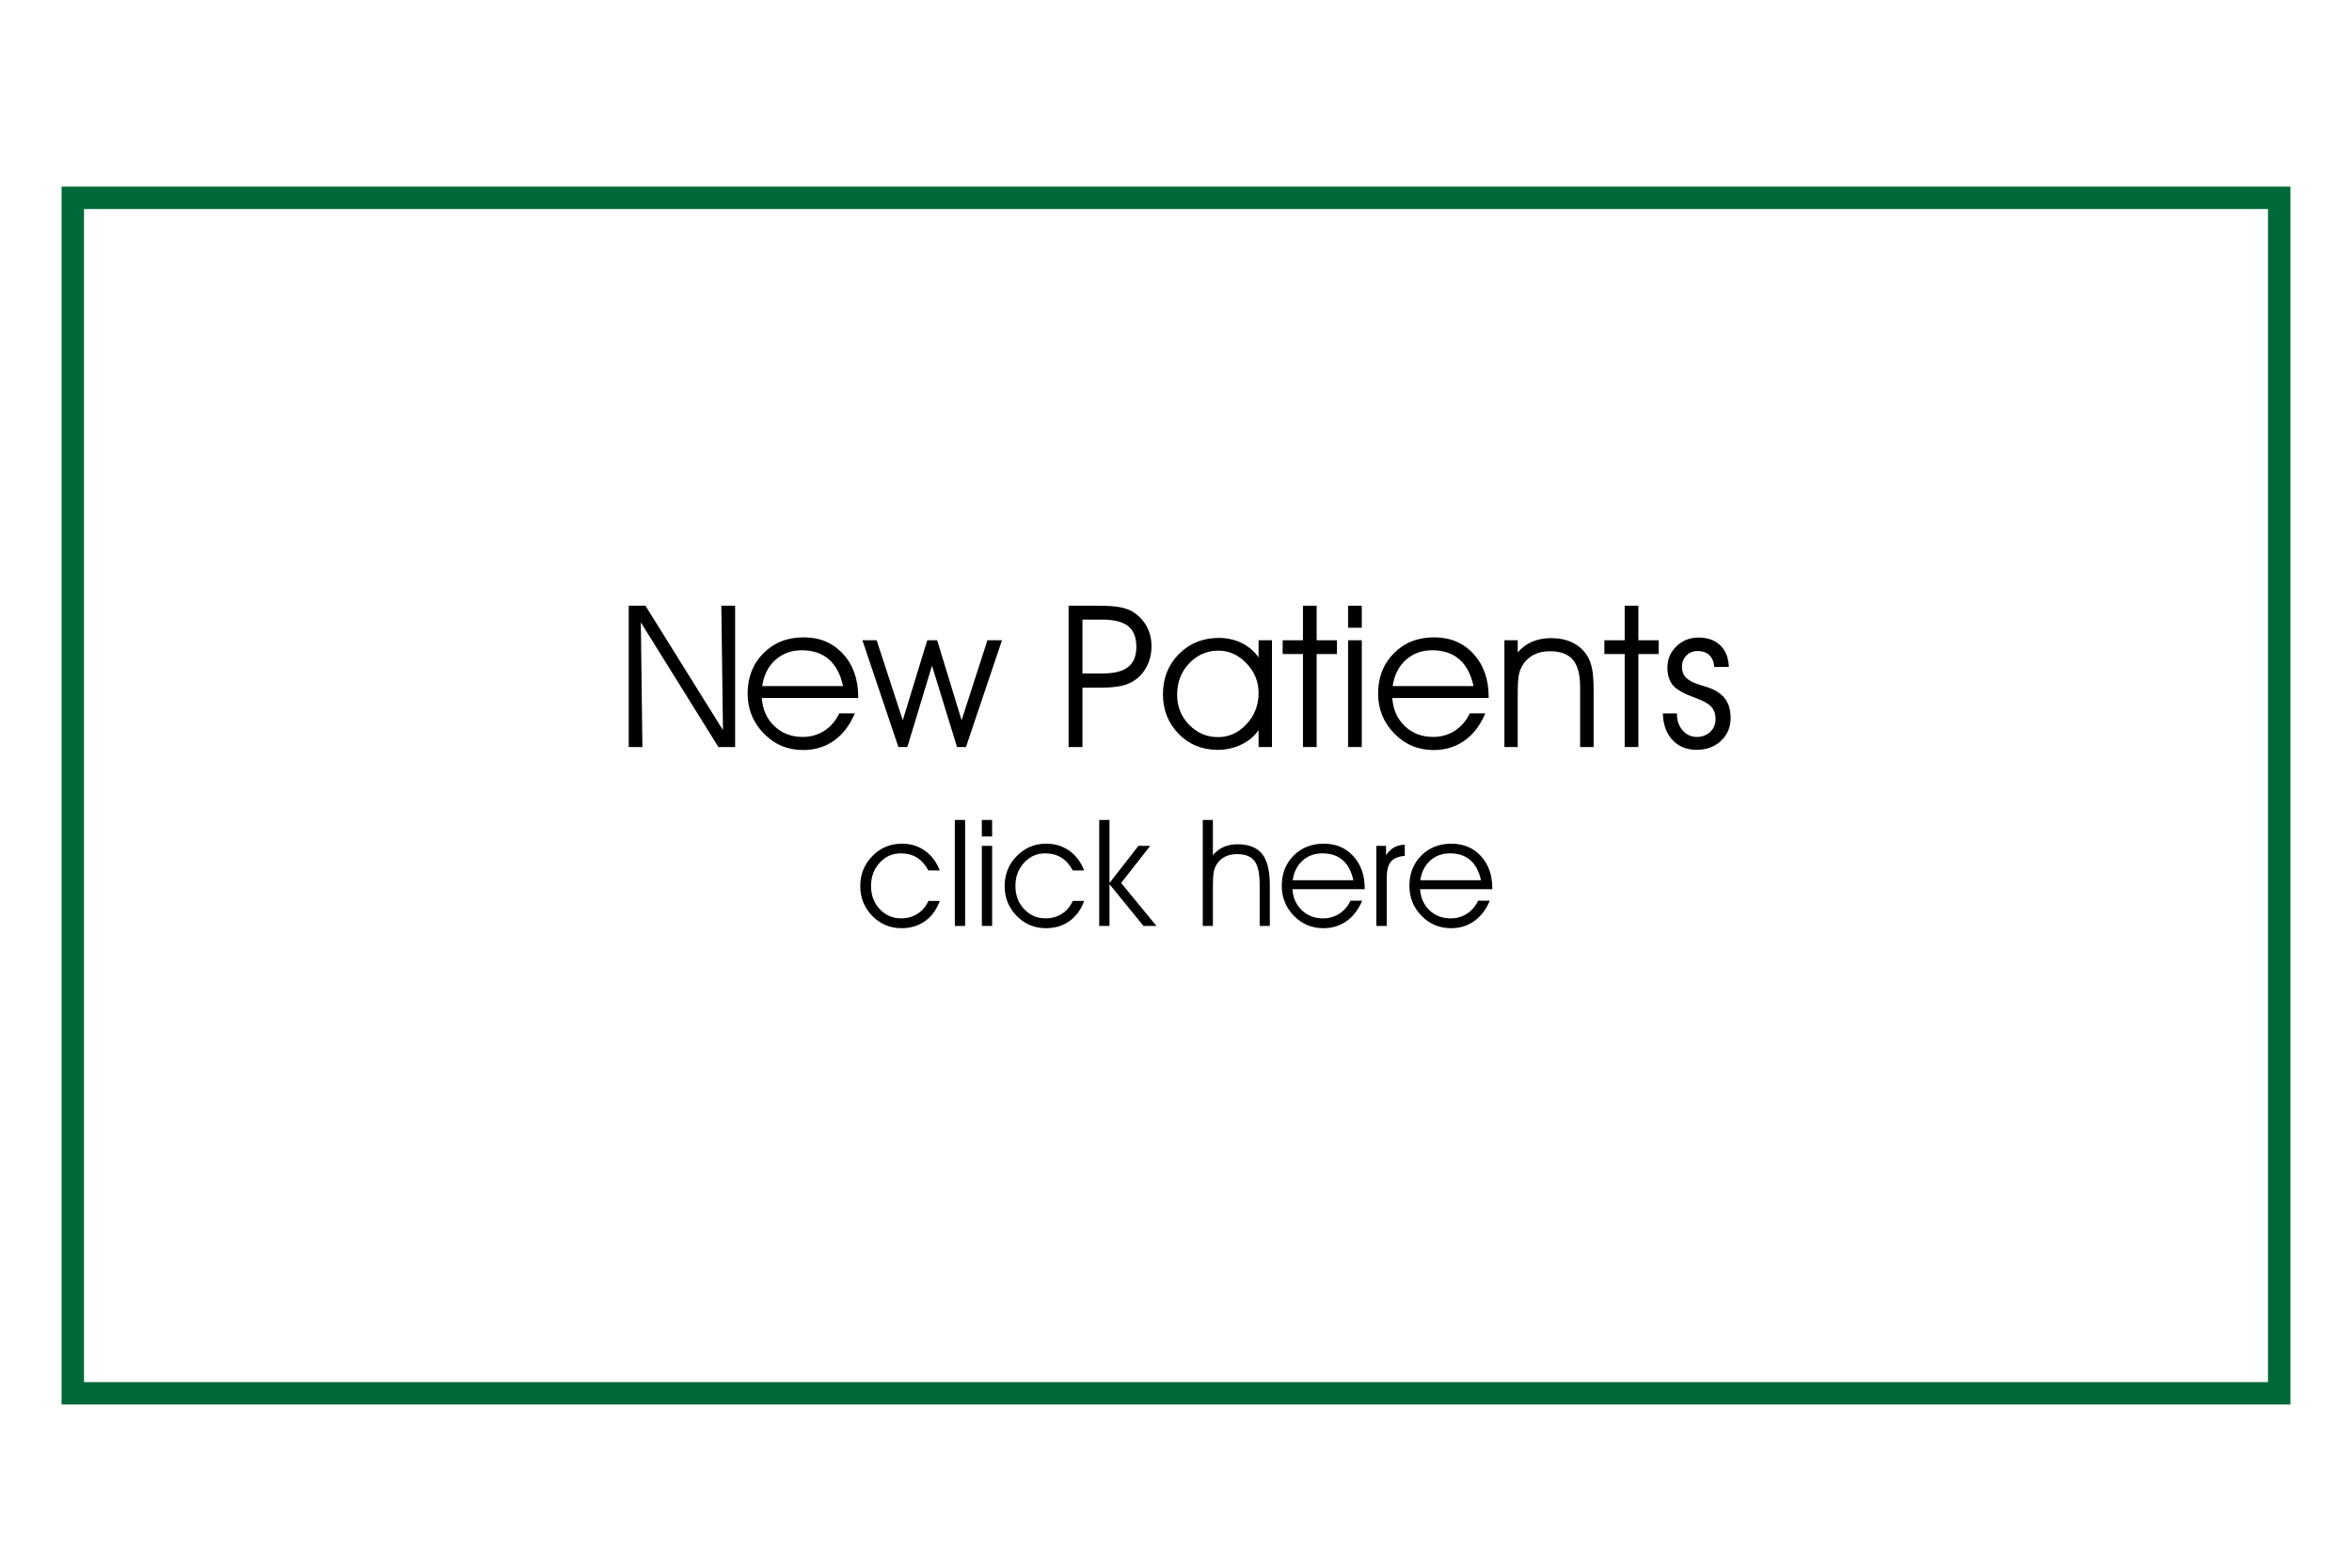 <?xml version="1.0" encoding="utf-8"?>
<!-- Generator: Adobe Illustrator 16.0.0, SVG Export Plug-In . SVG Version: 6.00 Build 0)  -->
<!DOCTYPE svg PUBLIC "-//W3C//DTD SVG 1.1//EN" "http://www.w3.org/Graphics/SVG/1.1/DTD/svg11.dtd">
<svg version="1.1" id="Layer_1" xmlns="http://www.w3.org/2000/svg" xmlns:xlink="http://www.w3.org/1999/xlink" x="0px" y="0px"
	 width="210px" height="140px" viewBox="0 0 210 140" enable-background="new 0 0 210 140" xml:space="preserve">
<g>
	<path d="M64.551,65.204l-0.147-11.112h1.231v12.621h-1.491l-6.926-11.13l0.139,11.13h-1.222V54.092h1.491L64.551,65.204z"/>
	<path d="M76.626,62.335h-8.607c0.075,1.038,0.451,1.876,1.126,2.516c0.676,0.64,1.52,0.96,2.531,0.96
		c0.716,0,1.361-0.186,1.933-0.557c0.572-0.371,1.014-0.887,1.326-1.549h1.387c-0.439,1.055-1.056,1.865-1.851,2.429
		c-0.794,0.565-1.715,0.847-2.761,0.847c-1.387,0-2.56-0.494-3.519-1.482c-0.959-0.988-1.439-2.176-1.439-3.563
		c0-1.451,0.469-2.65,1.409-3.598c0.939-0.948,2.139-1.421,3.602-1.421c1.433,0,2.602,0.493,3.506,1.479
		c0.905,0.986,1.357,2.269,1.357,3.848V62.335z M75.273,61.269c-0.231-1.061-0.656-1.859-1.274-2.395
		c-0.619-0.536-1.425-0.804-2.418-0.804c-0.925,0-1.708,0.288-2.349,0.864s-1.035,1.354-1.179,2.334H75.273z"/>
	<path d="M85.857,64.32l2.306-7.142h1.3l-3.216,9.535H85.45l-2.236-7.264l-2.202,7.264h-0.797l-3.216-9.535h1.274l2.332,7.142
		l2.185-7.142h0.884L85.857,64.32z"/>
	<path d="M95.41,54.092h2.678c0.769,0,1.384,0.041,1.846,0.121c0.462,0.081,0.847,0.211,1.153,0.39
		c0.555,0.335,0.981,0.77,1.279,1.305c0.297,0.535,0.446,1.137,0.446,1.807c0,0.636-0.134,1.224-0.403,1.764
		c-0.269,0.54-0.643,0.969-1.122,1.287c-0.335,0.226-0.736,0.389-1.201,0.49c-0.465,0.101-1.059,0.152-1.781,0.152h-1.656v5.305
		H95.41V54.092z M96.649,55.331v4.811h1.829c1.017,0,1.768-0.194,2.253-0.581c0.486-0.387,0.729-0.985,0.729-1.794
		c0-0.844-0.245-1.461-0.732-1.851c-0.489-0.39-1.273-0.585-2.354-0.585H96.649z"/>
	<path d="M112.374,65.204c-0.383,0.549-0.898,0.979-1.547,1.292c-0.65,0.312-1.352,0.468-2.104,0.468
		c-1.397,0-2.563-0.478-3.493-1.435c-0.931-0.957-1.396-2.137-1.396-3.541c0-1.427,0.475-2.621,1.426-3.58
		c0.951-0.959,2.139-1.439,3.568-1.439c0.732,0,1.406,0.149,2.02,0.447c0.611,0.297,1.121,0.727,1.525,1.287v-1.525h1.195v9.535
		h-1.195V65.204z M112.374,61.884c0-1.011-0.361-1.894-1.084-2.648c-0.723-0.754-1.555-1.131-2.496-1.131
		c-1.023,0-1.895,0.377-2.614,1.131c-0.719,0.754-1.079,1.689-1.079,2.804c0,1.063,0.358,1.96,1.075,2.691s1.578,1.096,2.583,1.096
		c0.971,0,1.816-0.386,2.535-1.157C112.015,63.899,112.374,62.971,112.374,61.884z"/>
	<path d="M116.335,66.712v-8.304h-1.812v-1.23h1.812v-3.086h1.223v3.086h1.812v1.23h-1.812v8.304H116.335z"/>
	<path d="M121.588,56.059h-1.222v-1.967h1.222V56.059z M120.366,66.712v-9.535h1.222v9.535H120.366z"/>
	<path d="M132.917,62.335h-8.607c0.075,1.038,0.451,1.876,1.127,2.516c0.677,0.64,1.52,0.96,2.531,0.96
		c0.717,0,1.361-0.186,1.933-0.557c0.572-0.371,1.015-0.887,1.327-1.549h1.387c-0.439,1.055-1.057,1.865-1.851,2.429
		c-0.795,0.565-1.715,0.847-2.761,0.847c-1.388,0-2.561-0.494-3.52-1.482c-0.959-0.988-1.439-2.176-1.439-3.563
		c0-1.451,0.47-2.65,1.409-3.598c0.938-0.948,2.14-1.421,3.602-1.421c1.433,0,2.602,0.493,3.506,1.479s1.356,2.269,1.356,3.848
		V62.335z M131.565,61.269c-0.231-1.061-0.656-1.859-1.274-2.395c-0.618-0.536-1.425-0.804-2.419-0.804
		c-0.924,0-1.707,0.288-2.349,0.864s-1.034,1.354-1.179,2.334H131.565z"/>
	<path d="M134.321,57.178h1.188v1.083c0.376-0.434,0.811-0.754,1.305-0.962s1.059-0.312,1.694-0.312c0.699,0,1.322,0.13,1.868,0.39
		c0.546,0.26,0.978,0.633,1.296,1.118c0.22,0.341,0.377,0.741,0.473,1.201c0.095,0.459,0.143,1.137,0.143,2.032v4.984h-1.205v-5.339
		c0-1.127-0.215-1.945-0.646-2.453c-0.431-0.509-1.119-0.763-2.067-0.763c-0.555,0-1.042,0.111-1.46,0.333
		c-0.42,0.223-0.75,0.542-0.993,0.958c-0.15,0.26-0.256,0.556-0.316,0.888c-0.061,0.333-0.091,0.912-0.091,1.738v4.637h-1.188
		V57.178z"/>
	<path d="M145.061,66.712v-8.304h-1.812v-1.23h1.812v-3.086h1.223v3.086h1.812v1.23h-1.812v8.304H145.061z"/>
	<path d="M148.468,63.713h1.257v0.035c0,0.595,0.17,1.088,0.511,1.478c0.341,0.39,0.764,0.585,1.266,0.585
		c0.479,0,0.879-0.15,1.196-0.451c0.318-0.301,0.477-0.679,0.477-1.136s-0.125-0.823-0.377-1.101
		c-0.251-0.278-0.706-0.538-1.365-0.78c-1.058-0.375-1.748-0.76-2.071-1.153c-0.324-0.393-0.485-0.919-0.485-1.578
		c0-0.746,0.27-1.378,0.811-1.898c0.54-0.52,1.194-0.78,1.963-0.78c0.815,0,1.462,0.231,1.941,0.694
		c0.48,0.462,0.737,1.106,0.771,1.933h-1.309c-0.029-0.451-0.172-0.8-0.429-1.049c-0.258-0.248-0.608-0.373-1.054-0.373
		c-0.398,0-0.73,0.134-0.996,0.403c-0.267,0.269-0.399,0.603-0.399,1.001c0,0.283,0.055,0.521,0.165,0.715
		c0.109,0.194,0.292,0.369,0.546,0.524c0.231,0.145,0.568,0.283,1.01,0.417c0.442,0.133,0.738,0.231,0.889,0.294
		c0.595,0.254,1.033,0.592,1.313,1.014s0.42,0.959,0.42,1.612c0,0.821-0.286,1.5-0.858,2.037c-0.571,0.537-1.297,0.806-2.175,0.806
		c-0.896,0-1.615-0.293-2.159-0.88C148.782,65.498,148.496,64.707,148.468,63.713z"/>
	<path d="M82.894,77.736c-0.282-0.521-0.625-0.905-1.03-1.154c-0.405-0.25-0.888-0.374-1.447-0.374
		c-0.737,0-1.362,0.279-1.875,0.839c-0.514,0.559-0.771,1.25-0.771,2.074c0,0.822,0.258,1.511,0.774,2.063
		c0.516,0.552,1.153,0.829,1.911,0.829c0.555,0,1.044-0.137,1.469-0.41s0.748-0.656,0.969-1.15h1.014
		c-0.277,0.775-0.713,1.376-1.307,1.801s-1.294,0.637-2.1,0.637c-1.036,0-1.91-0.367-2.623-1.102s-1.069-1.619-1.069-2.656
		c0-1.057,0.361-1.953,1.083-2.688s1.6-1.102,2.636-1.102c0.775,0,1.459,0.209,2.051,0.627c0.592,0.418,1.035,1.006,1.33,1.766
		H82.894z"/>
	<path d="M85.253,82.689v-9.465h0.917v9.465H85.253z"/>
	<path d="M88.582,74.699h-0.917v-1.475h0.917V74.699z M87.666,82.689v-7.151h0.917v7.151H87.666z"/>
	<path d="M95.786,77.736c-0.282-0.521-0.625-0.905-1.03-1.154c-0.405-0.25-0.888-0.374-1.447-0.374
		c-0.737,0-1.362,0.279-1.875,0.839c-0.514,0.559-0.771,1.25-0.771,2.074c0,0.822,0.258,1.511,0.774,2.063
		c0.516,0.552,1.153,0.829,1.911,0.829c0.555,0,1.044-0.137,1.469-0.41s0.748-0.656,0.969-1.15H96.8
		c-0.277,0.775-0.713,1.376-1.307,1.801s-1.294,0.637-2.1,0.637c-1.036,0-1.91-0.367-2.623-1.102s-1.069-1.619-1.069-2.656
		c0-1.057,0.361-1.953,1.083-2.688s1.6-1.102,2.636-1.102c0.775,0,1.459,0.209,2.051,0.627c0.592,0.418,1.035,1.006,1.33,1.766
		H95.786z"/>
	<path d="M99.062,82.689h-0.917v-9.465h0.917v5.629l2.581-3.315h1.053l-2.594,3.315l3.153,3.836h-1.157l-3.036-3.725V82.689z"/>
	<path d="M107.391,73.225h0.903v3.152c0.264-0.325,0.582-0.57,0.953-0.734c0.369-0.165,0.785-0.248,1.244-0.248
		c1.006,0,1.738,0.288,2.197,0.862s0.689,1.507,0.689,2.798v3.635h-0.904v-3.646c0-1.037-0.156-1.757-0.469-2.162
		c-0.311-0.405-0.834-0.607-1.566-0.607c-0.416,0-0.781,0.083-1.096,0.25c-0.313,0.166-0.561,0.406-0.744,0.719
		c-0.112,0.194-0.191,0.416-0.236,0.666c-0.046,0.249-0.068,0.684-0.068,1.303v3.479h-0.903V73.225z"/>
	<path d="M121.849,79.406h-6.455c0.056,0.778,0.338,1.407,0.845,1.887c0.507,0.48,1.14,0.721,1.898,0.721
		c0.537,0,1.021-0.14,1.45-0.418c0.429-0.278,0.76-0.666,0.994-1.162h1.04c-0.329,0.791-0.792,1.398-1.388,1.822
		s-1.286,0.635-2.07,0.635c-1.04,0-1.92-0.37-2.64-1.111s-1.079-1.632-1.079-2.672c0-1.088,0.352-1.987,1.057-2.698
		c0.704-0.71,1.604-1.065,2.701-1.065c1.074,0,1.951,0.369,2.629,1.109c0.679,0.739,1.018,1.701,1.018,2.887V79.406z
		 M120.835,78.607c-0.174-0.796-0.492-1.395-0.956-1.797s-1.068-0.603-1.813-0.603c-0.693,0-1.281,0.216-1.762,0.647
		c-0.481,0.433-0.776,1.016-0.885,1.752H120.835z"/>
	<path d="M123.818,82.689h-0.93v-7.151h0.864v0.825c0.226-0.316,0.472-0.547,0.738-0.695c0.267-0.146,0.577-0.225,0.933-0.234
		l0.007,0.995c-0.576,0.052-0.989,0.225-1.238,0.517c-0.25,0.293-0.374,0.769-0.374,1.428V82.689z"/>
	<path d="M133.244,79.406h-6.455c0.056,0.778,0.338,1.407,0.845,1.887c0.507,0.48,1.14,0.721,1.898,0.721
		c0.537,0,1.021-0.14,1.45-0.418c0.429-0.278,0.76-0.666,0.994-1.162h1.04c-0.329,0.791-0.792,1.398-1.388,1.822
		s-1.286,0.635-2.07,0.635c-1.04,0-1.92-0.37-2.64-1.111s-1.079-1.632-1.079-2.672c0-1.088,0.352-1.987,1.057-2.698
		c0.704-0.71,1.604-1.065,2.701-1.065c1.074,0,1.951,0.369,2.629,1.109c0.679,0.739,1.018,1.701,1.018,2.887V79.406z M132.23,78.607
		c-0.174-0.796-0.492-1.395-0.956-1.797s-1.068-0.603-1.813-0.603c-0.693,0-1.281,0.216-1.762,0.647
		c-0.481,0.433-0.776,1.016-0.885,1.752H132.23z"/>
</g>
<rect x="6.499" y="17.667" fill="none" stroke="#006838" stroke-width="2" stroke-miterlimit="10" width="197.002" height="106.761"/>
</svg>
